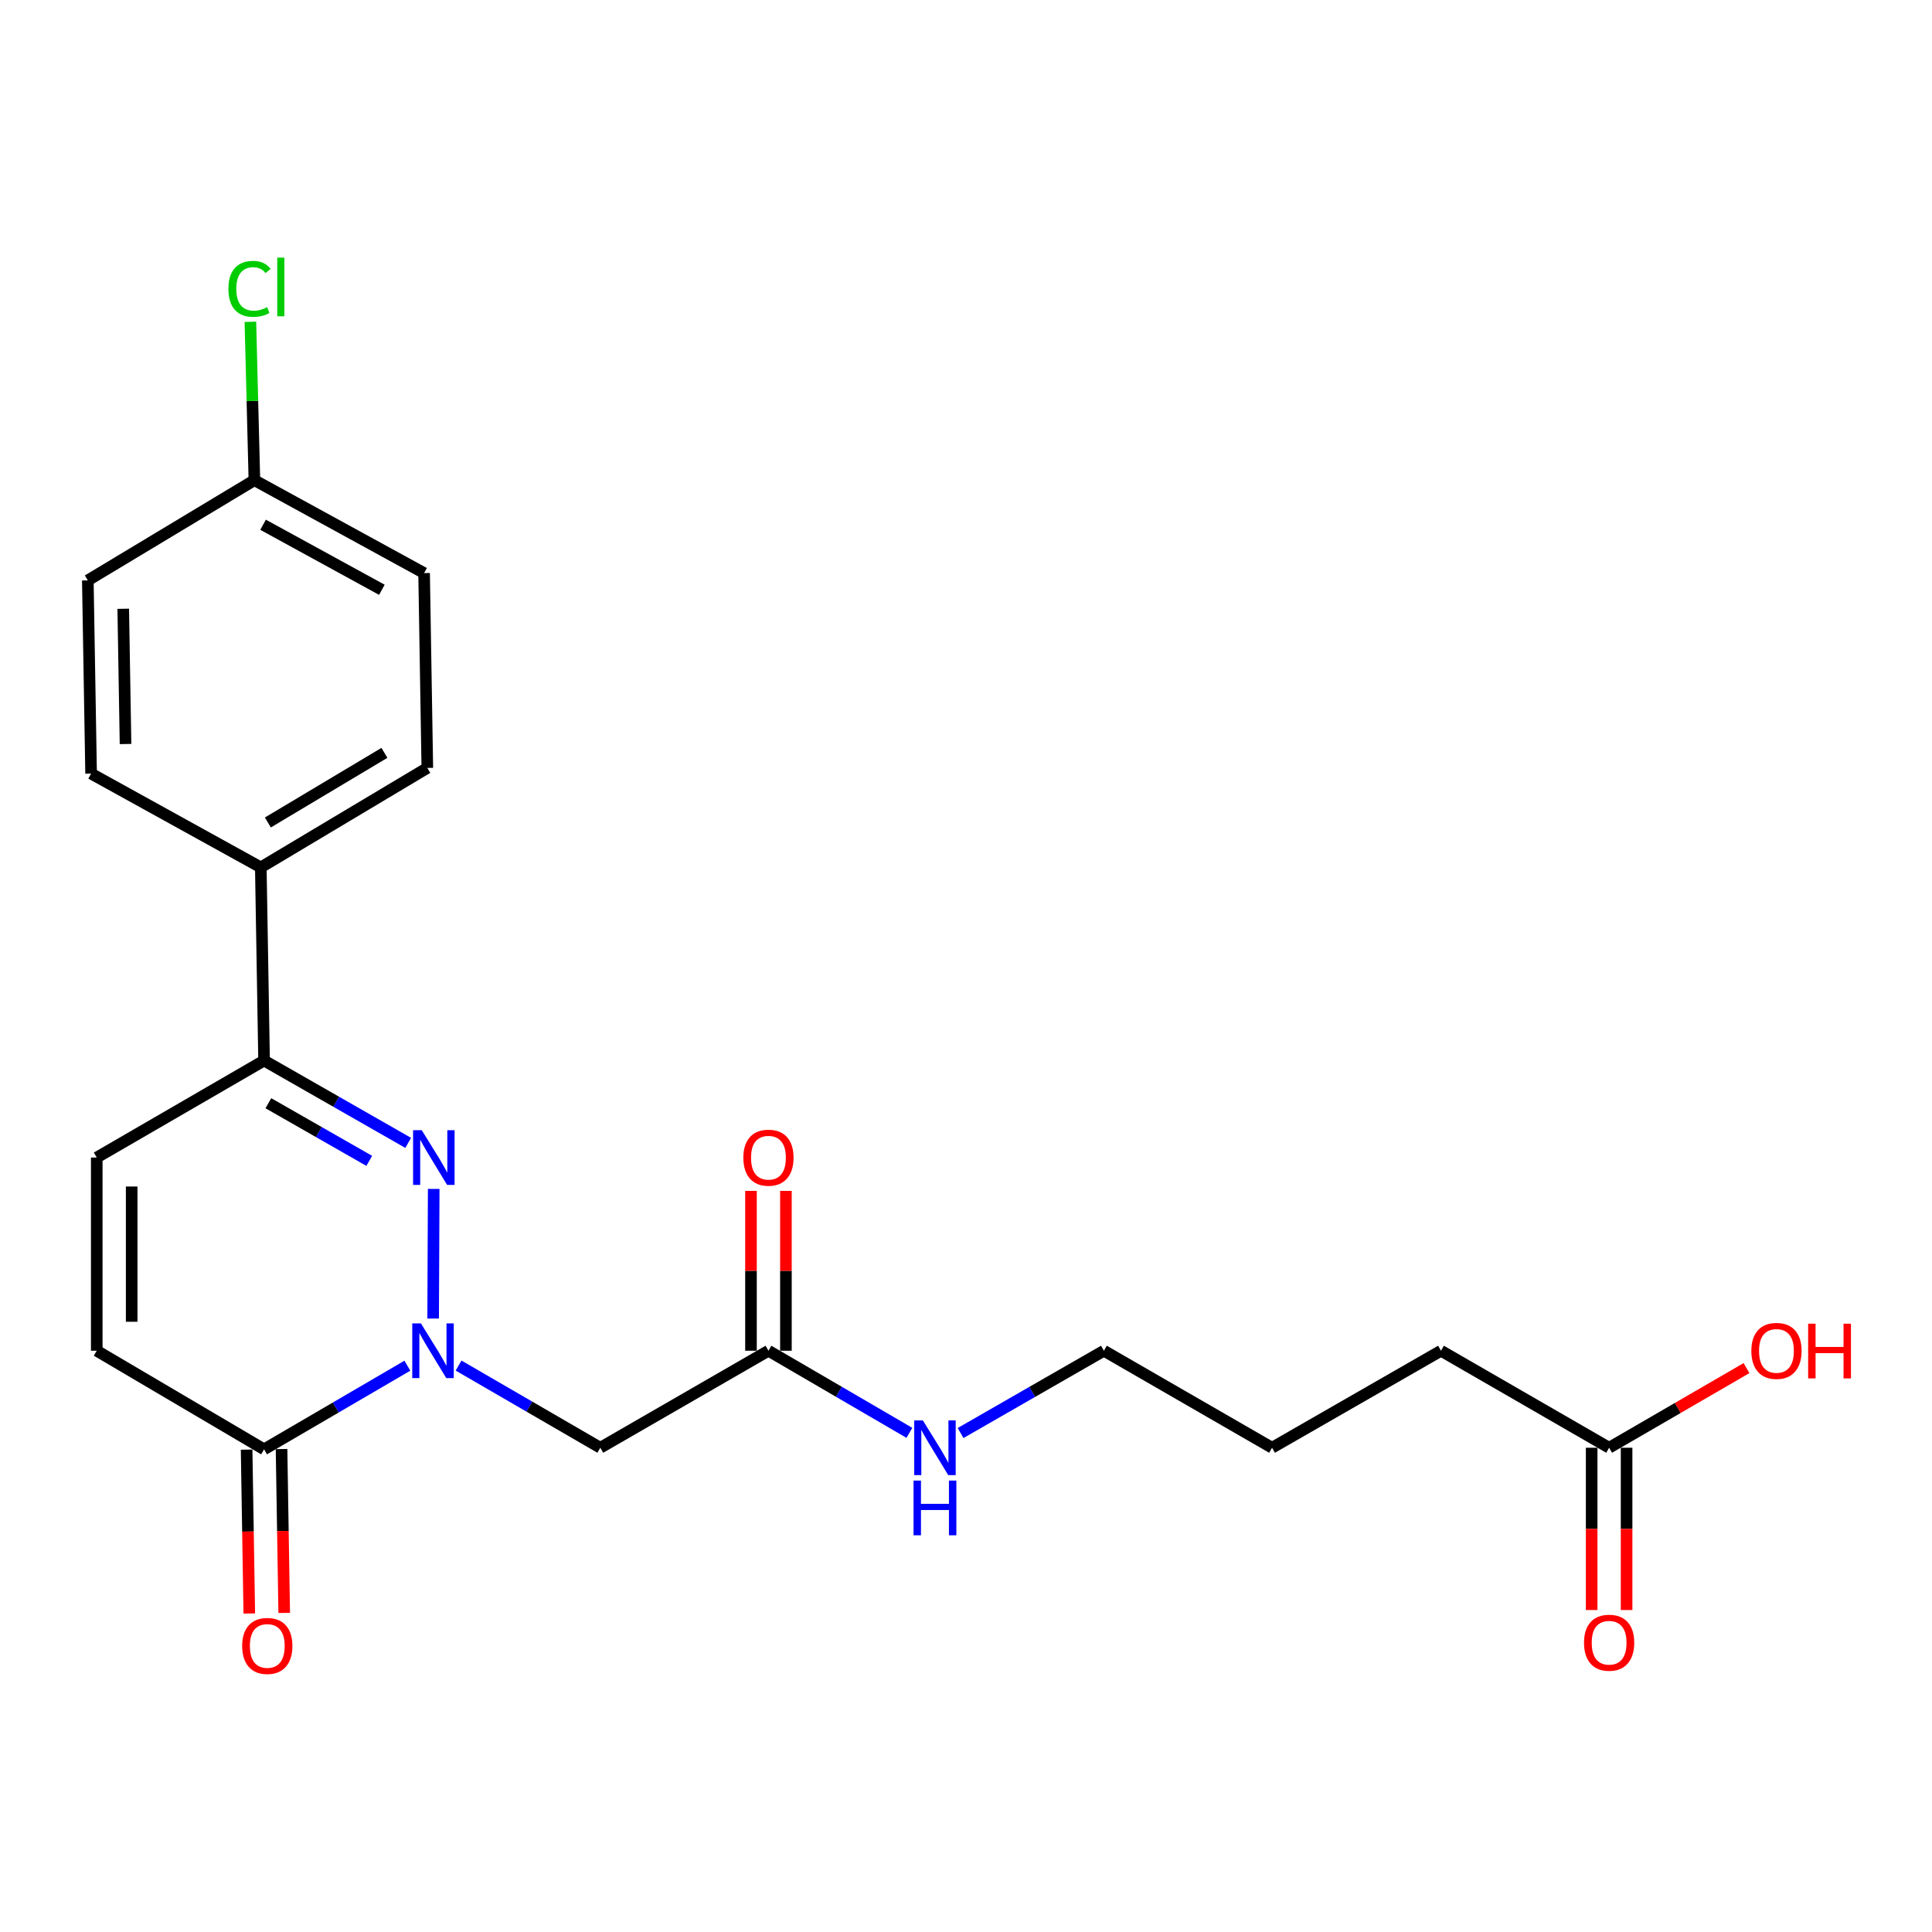 <?xml version='1.0' encoding='iso-8859-1'?>
<svg version='1.1' baseProfile='full'
              xmlns='http://www.w3.org/2000/svg'
                      xmlns:rdkit='http://www.rdkit.org/xml'
                      xmlns:xlink='http://www.w3.org/1999/xlink'
                  xml:space='preserve'
width='1000px' height='1000px' viewBox='0 0 1000 1000'>
<!-- END OF HEADER -->
<rect style='opacity:1.0;fill:#FFFFFF;stroke:none' width='1000' height='1000' x='0' y='0'> </rect>
<path class='bond-0' d='M 224.195,682.479 L 224.485,615.381' style='fill:none;fill-rule:evenodd;stroke:#0000FF;stroke-width:6px;stroke-linecap:butt;stroke-linejoin:miter;stroke-opacity:1' />
<path class='bond-1' d='M 210.852,706.885 L 173.77,728.53' style='fill:none;fill-rule:evenodd;stroke:#0000FF;stroke-width:6px;stroke-linecap:butt;stroke-linejoin:miter;stroke-opacity:1' />
<path class='bond-1' d='M 173.77,728.53 L 136.687,750.174' style='fill:none;fill-rule:evenodd;stroke:#000000;stroke-width:6px;stroke-linecap:butt;stroke-linejoin:miter;stroke-opacity:1' />
<path class='bond-3' d='M 237.366,706.818 L 274.041,728.084' style='fill:none;fill-rule:evenodd;stroke:#0000FF;stroke-width:6px;stroke-linecap:butt;stroke-linejoin:miter;stroke-opacity:1' />
<path class='bond-3' d='M 274.041,728.084 L 310.715,749.351' style='fill:none;fill-rule:evenodd;stroke:#000000;stroke-width:6px;stroke-linecap:butt;stroke-linejoin:miter;stroke-opacity:1' />
<path class='bond-2' d='M 211.285,591.556 L 173.986,570.246' style='fill:none;fill-rule:evenodd;stroke:#0000FF;stroke-width:6px;stroke-linecap:butt;stroke-linejoin:miter;stroke-opacity:1' />
<path class='bond-2' d='M 173.986,570.246 L 136.687,548.936' style='fill:none;fill-rule:evenodd;stroke:#000000;stroke-width:6px;stroke-linecap:butt;stroke-linejoin:miter;stroke-opacity:1' />
<path class='bond-2' d='M 191.127,600.861 L 165.017,585.944' style='fill:none;fill-rule:evenodd;stroke:#0000FF;stroke-width:6px;stroke-linecap:butt;stroke-linejoin:miter;stroke-opacity:1' />
<path class='bond-2' d='M 165.017,585.944 L 138.908,571.027' style='fill:none;fill-rule:evenodd;stroke:#000000;stroke-width:6px;stroke-linecap:butt;stroke-linejoin:miter;stroke-opacity:1' />
<path class='bond-4' d='M 136.687,750.174 L 50.075,699.139' style='fill:none;fill-rule:evenodd;stroke:#000000;stroke-width:6px;stroke-linecap:butt;stroke-linejoin:miter;stroke-opacity:1' />
<path class='bond-9' d='M 127.649,750.322 L 128.34,792.73' style='fill:none;fill-rule:evenodd;stroke:#000000;stroke-width:6px;stroke-linecap:butt;stroke-linejoin:miter;stroke-opacity:1' />
<path class='bond-9' d='M 128.34,792.73 L 129.031,835.138' style='fill:none;fill-rule:evenodd;stroke:#FF0000;stroke-width:6px;stroke-linecap:butt;stroke-linejoin:miter;stroke-opacity:1' />
<path class='bond-9' d='M 145.726,750.027 L 146.417,792.435' style='fill:none;fill-rule:evenodd;stroke:#000000;stroke-width:6px;stroke-linecap:butt;stroke-linejoin:miter;stroke-opacity:1' />
<path class='bond-9' d='M 146.417,792.435 L 147.108,834.844' style='fill:none;fill-rule:evenodd;stroke:#FF0000;stroke-width:6px;stroke-linecap:butt;stroke-linejoin:miter;stroke-opacity:1' />
<path class='bond-7' d='M 136.687,548.936 L 134.99,448.955' style='fill:none;fill-rule:evenodd;stroke:#000000;stroke-width:6px;stroke-linecap:butt;stroke-linejoin:miter;stroke-opacity:1' />
<path class='bond-23' d='M 136.687,548.936 L 50.075,599.138' style='fill:none;fill-rule:evenodd;stroke:#000000;stroke-width:6px;stroke-linecap:butt;stroke-linejoin:miter;stroke-opacity:1' />
<path class='bond-6' d='M 310.715,749.351 L 397.75,699.139' style='fill:none;fill-rule:evenodd;stroke:#000000;stroke-width:6px;stroke-linecap:butt;stroke-linejoin:miter;stroke-opacity:1' />
<path class='bond-5' d='M 50.075,699.139 L 50.075,599.138' style='fill:none;fill-rule:evenodd;stroke:#000000;stroke-width:6px;stroke-linecap:butt;stroke-linejoin:miter;stroke-opacity:1' />
<path class='bond-5' d='M 68.155,684.139 L 68.155,614.138' style='fill:none;fill-rule:evenodd;stroke:#000000;stroke-width:6px;stroke-linecap:butt;stroke-linejoin:miter;stroke-opacity:1' />
<path class='bond-10' d='M 406.79,699.139 L 406.79,657.768' style='fill:none;fill-rule:evenodd;stroke:#000000;stroke-width:6px;stroke-linecap:butt;stroke-linejoin:miter;stroke-opacity:1' />
<path class='bond-10' d='M 406.79,657.768 L 406.79,616.398' style='fill:none;fill-rule:evenodd;stroke:#FF0000;stroke-width:6px;stroke-linecap:butt;stroke-linejoin:miter;stroke-opacity:1' />
<path class='bond-10' d='M 388.71,699.139 L 388.71,657.768' style='fill:none;fill-rule:evenodd;stroke:#000000;stroke-width:6px;stroke-linecap:butt;stroke-linejoin:miter;stroke-opacity:1' />
<path class='bond-10' d='M 388.71,657.768 L 388.71,616.398' style='fill:none;fill-rule:evenodd;stroke:#FF0000;stroke-width:6px;stroke-linecap:butt;stroke-linejoin:miter;stroke-opacity:1' />
<path class='bond-14' d='M 397.75,699.139 L 434.223,720.39' style='fill:none;fill-rule:evenodd;stroke:#000000;stroke-width:6px;stroke-linecap:butt;stroke-linejoin:miter;stroke-opacity:1' />
<path class='bond-14' d='M 434.223,720.39 L 470.697,741.64' style='fill:none;fill-rule:evenodd;stroke:#0000FF;stroke-width:6px;stroke-linecap:butt;stroke-linejoin:miter;stroke-opacity:1' />
<path class='bond-12' d='M 134.99,448.955 L 221.18,397.477' style='fill:none;fill-rule:evenodd;stroke:#000000;stroke-width:6px;stroke-linecap:butt;stroke-linejoin:miter;stroke-opacity:1' />
<path class='bond-12' d='M 138.648,425.711 L 198.981,389.677' style='fill:none;fill-rule:evenodd;stroke:#000000;stroke-width:6px;stroke-linecap:butt;stroke-linejoin:miter;stroke-opacity:1' />
<path class='bond-13' d='M 134.99,448.955 L 47.152,400.41' style='fill:none;fill-rule:evenodd;stroke:#000000;stroke-width:6px;stroke-linecap:butt;stroke-linejoin:miter;stroke-opacity:1' />
<path class='bond-8' d='M 832.881,749.351 L 745.856,699.139' style='fill:none;fill-rule:evenodd;stroke:#000000;stroke-width:6px;stroke-linecap:butt;stroke-linejoin:miter;stroke-opacity:1' />
<path class='bond-11' d='M 823.841,749.351 L 823.841,791.348' style='fill:none;fill-rule:evenodd;stroke:#000000;stroke-width:6px;stroke-linecap:butt;stroke-linejoin:miter;stroke-opacity:1' />
<path class='bond-11' d='M 823.841,791.348 L 823.841,833.345' style='fill:none;fill-rule:evenodd;stroke:#FF0000;stroke-width:6px;stroke-linecap:butt;stroke-linejoin:miter;stroke-opacity:1' />
<path class='bond-11' d='M 841.92,749.351 L 841.92,791.348' style='fill:none;fill-rule:evenodd;stroke:#000000;stroke-width:6px;stroke-linecap:butt;stroke-linejoin:miter;stroke-opacity:1' />
<path class='bond-11' d='M 841.92,791.348 L 841.92,833.345' style='fill:none;fill-rule:evenodd;stroke:#FF0000;stroke-width:6px;stroke-linecap:butt;stroke-linejoin:miter;stroke-opacity:1' />
<path class='bond-16' d='M 832.881,749.351 L 868.435,728.739' style='fill:none;fill-rule:evenodd;stroke:#000000;stroke-width:6px;stroke-linecap:butt;stroke-linejoin:miter;stroke-opacity:1' />
<path class='bond-16' d='M 868.435,728.739 L 903.99,708.127' style='fill:none;fill-rule:evenodd;stroke:#FF0000;stroke-width:6px;stroke-linecap:butt;stroke-linejoin:miter;stroke-opacity:1' />
<path class='bond-17' d='M 221.18,397.477 L 219.513,296.632' style='fill:none;fill-rule:evenodd;stroke:#000000;stroke-width:6px;stroke-linecap:butt;stroke-linejoin:miter;stroke-opacity:1' />
<path class='bond-18' d='M 47.152,400.41 L 45.455,300.409' style='fill:none;fill-rule:evenodd;stroke:#000000;stroke-width:6px;stroke-linecap:butt;stroke-linejoin:miter;stroke-opacity:1' />
<path class='bond-18' d='M 64.975,385.103 L 63.786,315.102' style='fill:none;fill-rule:evenodd;stroke:#000000;stroke-width:6px;stroke-linecap:butt;stroke-linejoin:miter;stroke-opacity:1' />
<path class='bond-21' d='M 497.191,741.736 L 534.284,720.438' style='fill:none;fill-rule:evenodd;stroke:#0000FF;stroke-width:6px;stroke-linecap:butt;stroke-linejoin:miter;stroke-opacity:1' />
<path class='bond-21' d='M 534.284,720.438 L 571.376,699.139' style='fill:none;fill-rule:evenodd;stroke:#000000;stroke-width:6px;stroke-linecap:butt;stroke-linejoin:miter;stroke-opacity:1' />
<path class='bond-15' d='M 131.675,248.54 L 45.455,300.409' style='fill:none;fill-rule:evenodd;stroke:#000000;stroke-width:6px;stroke-linecap:butt;stroke-linejoin:miter;stroke-opacity:1' />
<path class='bond-19' d='M 131.675,248.54 L 130.638,207.555' style='fill:none;fill-rule:evenodd;stroke:#000000;stroke-width:6px;stroke-linecap:butt;stroke-linejoin:miter;stroke-opacity:1' />
<path class='bond-19' d='M 130.638,207.555 L 129.601,166.57' style='fill:none;fill-rule:evenodd;stroke:#00CC00;stroke-width:6px;stroke-linecap:butt;stroke-linejoin:miter;stroke-opacity:1' />
<path class='bond-24' d='M 131.675,248.54 L 219.513,296.632' style='fill:none;fill-rule:evenodd;stroke:#000000;stroke-width:6px;stroke-linecap:butt;stroke-linejoin:miter;stroke-opacity:1' />
<path class='bond-24' d='M 136.168,271.612 L 197.655,305.277' style='fill:none;fill-rule:evenodd;stroke:#000000;stroke-width:6px;stroke-linecap:butt;stroke-linejoin:miter;stroke-opacity:1' />
<path class='bond-20' d='M 745.856,699.139 L 658.41,749.351' style='fill:none;fill-rule:evenodd;stroke:#000000;stroke-width:6px;stroke-linecap:butt;stroke-linejoin:miter;stroke-opacity:1' />
<path class='bond-22' d='M 571.376,699.139 L 658.41,749.351' style='fill:none;fill-rule:evenodd;stroke:#000000;stroke-width:6px;stroke-linecap:butt;stroke-linejoin:miter;stroke-opacity:1' />
<path  class='atom-0' d='M 217.863 684.979
L 227.143 699.979
Q 228.063 701.459, 229.543 704.139
Q 231.023 706.819, 231.103 706.979
L 231.103 684.979
L 234.863 684.979
L 234.863 713.299
L 230.983 713.299
L 221.023 696.899
Q 219.863 694.979, 218.623 692.779
Q 217.423 690.579, 217.063 689.899
L 217.063 713.299
L 213.383 713.299
L 213.383 684.979
L 217.863 684.979
' fill='#0000FF'/>
<path  class='atom-1' d='M 218.295 584.978
L 227.575 599.978
Q 228.495 601.458, 229.975 604.138
Q 231.455 606.818, 231.535 606.978
L 231.535 584.978
L 235.295 584.978
L 235.295 613.298
L 231.415 613.298
L 221.455 596.898
Q 220.295 594.978, 219.055 592.778
Q 217.855 590.578, 217.495 589.898
L 217.495 613.298
L 213.815 613.298
L 213.815 584.978
L 218.295 584.978
' fill='#0000FF'/>
<path  class='atom-10' d='M 125.345 851.933
Q 125.345 845.133, 128.705 841.333
Q 132.065 837.533, 138.345 837.533
Q 144.625 837.533, 147.985 841.333
Q 151.345 845.133, 151.345 851.933
Q 151.345 858.813, 147.945 862.733
Q 144.545 866.613, 138.345 866.613
Q 132.105 866.613, 128.705 862.733
Q 125.345 858.853, 125.345 851.933
M 138.345 863.413
Q 142.665 863.413, 144.985 860.533
Q 147.345 857.613, 147.345 851.933
Q 147.345 846.373, 144.985 843.573
Q 142.665 840.733, 138.345 840.733
Q 134.025 840.733, 131.665 843.533
Q 129.345 846.333, 129.345 851.933
Q 129.345 857.653, 131.665 860.533
Q 134.025 863.413, 138.345 863.413
' fill='#FF0000'/>
<path  class='atom-11' d='M 384.75 599.218
Q 384.75 592.418, 388.11 588.618
Q 391.47 584.818, 397.75 584.818
Q 404.03 584.818, 407.39 588.618
Q 410.75 592.418, 410.75 599.218
Q 410.75 606.098, 407.35 610.018
Q 403.95 613.898, 397.75 613.898
Q 391.51 613.898, 388.11 610.018
Q 384.75 606.138, 384.75 599.218
M 397.75 610.698
Q 402.07 610.698, 404.39 607.818
Q 406.75 604.898, 406.75 599.218
Q 406.75 593.658, 404.39 590.858
Q 402.07 588.018, 397.75 588.018
Q 393.43 588.018, 391.07 590.818
Q 388.75 593.618, 388.75 599.218
Q 388.75 604.938, 391.07 607.818
Q 393.43 610.698, 397.75 610.698
' fill='#FF0000'/>
<path  class='atom-12' d='M 819.881 850.266
Q 819.881 843.466, 823.241 839.666
Q 826.601 835.866, 832.881 835.866
Q 839.161 835.866, 842.521 839.666
Q 845.881 843.466, 845.881 850.266
Q 845.881 857.146, 842.481 861.066
Q 839.081 864.946, 832.881 864.946
Q 826.641 864.946, 823.241 861.066
Q 819.881 857.186, 819.881 850.266
M 832.881 861.746
Q 837.201 861.746, 839.521 858.866
Q 841.881 855.946, 841.881 850.266
Q 841.881 844.706, 839.521 841.906
Q 837.201 839.066, 832.881 839.066
Q 828.561 839.066, 826.201 841.866
Q 823.881 844.666, 823.881 850.266
Q 823.881 855.986, 826.201 858.866
Q 828.561 861.746, 832.881 861.746
' fill='#FF0000'/>
<path  class='atom-15' d='M 477.67 735.191
L 486.95 750.191
Q 487.87 751.671, 489.35 754.351
Q 490.83 757.031, 490.91 757.191
L 490.91 735.191
L 494.67 735.191
L 494.67 763.511
L 490.79 763.511
L 480.83 747.111
Q 479.67 745.191, 478.43 742.991
Q 477.23 740.791, 476.87 740.111
L 476.87 763.511
L 473.19 763.511
L 473.19 735.191
L 477.67 735.191
' fill='#0000FF'/>
<path  class='atom-15' d='M 472.85 766.343
L 476.69 766.343
L 476.69 778.383
L 491.17 778.383
L 491.17 766.343
L 495.01 766.343
L 495.01 794.663
L 491.17 794.663
L 491.17 781.583
L 476.69 781.583
L 476.69 794.663
L 472.85 794.663
L 472.85 766.343
' fill='#0000FF'/>
<path  class='atom-17' d='M 906.493 699.219
Q 906.493 692.419, 909.853 688.619
Q 913.213 684.819, 919.493 684.819
Q 925.773 684.819, 929.133 688.619
Q 932.493 692.419, 932.493 699.219
Q 932.493 706.099, 929.093 710.019
Q 925.693 713.899, 919.493 713.899
Q 913.253 713.899, 909.853 710.019
Q 906.493 706.139, 906.493 699.219
M 919.493 710.699
Q 923.813 710.699, 926.133 707.819
Q 928.493 704.899, 928.493 699.219
Q 928.493 693.659, 926.133 690.859
Q 923.813 688.019, 919.493 688.019
Q 915.173 688.019, 912.813 690.819
Q 910.493 693.619, 910.493 699.219
Q 910.493 704.939, 912.813 707.819
Q 915.173 710.699, 919.493 710.699
' fill='#FF0000'/>
<path  class='atom-17' d='M 935.893 685.139
L 939.733 685.139
L 939.733 697.179
L 954.213 697.179
L 954.213 685.139
L 958.053 685.139
L 958.053 713.459
L 954.213 713.459
L 954.213 700.379
L 939.733 700.379
L 939.733 713.459
L 935.893 713.459
L 935.893 685.139
' fill='#FF0000'/>
<path  class='atom-20' d='M 118.224 149.509
Q 118.224 142.469, 121.504 138.789
Q 124.824 135.069, 131.104 135.069
Q 136.944 135.069, 140.064 139.189
L 137.424 141.349
Q 135.144 138.349, 131.104 138.349
Q 126.824 138.349, 124.544 141.229
Q 122.304 144.069, 122.304 149.509
Q 122.304 155.109, 124.624 157.989
Q 126.984 160.869, 131.544 160.869
Q 134.664 160.869, 138.304 158.989
L 139.424 161.989
Q 137.944 162.949, 135.704 163.509
Q 133.464 164.069, 130.984 164.069
Q 124.824 164.069, 121.504 160.309
Q 118.224 156.549, 118.224 149.509
' fill='#00CC00'/>
<path  class='atom-20' d='M 143.504 133.349
L 147.184 133.349
L 147.184 163.709
L 143.504 163.709
L 143.504 133.349
' fill='#00CC00'/>
</svg>
